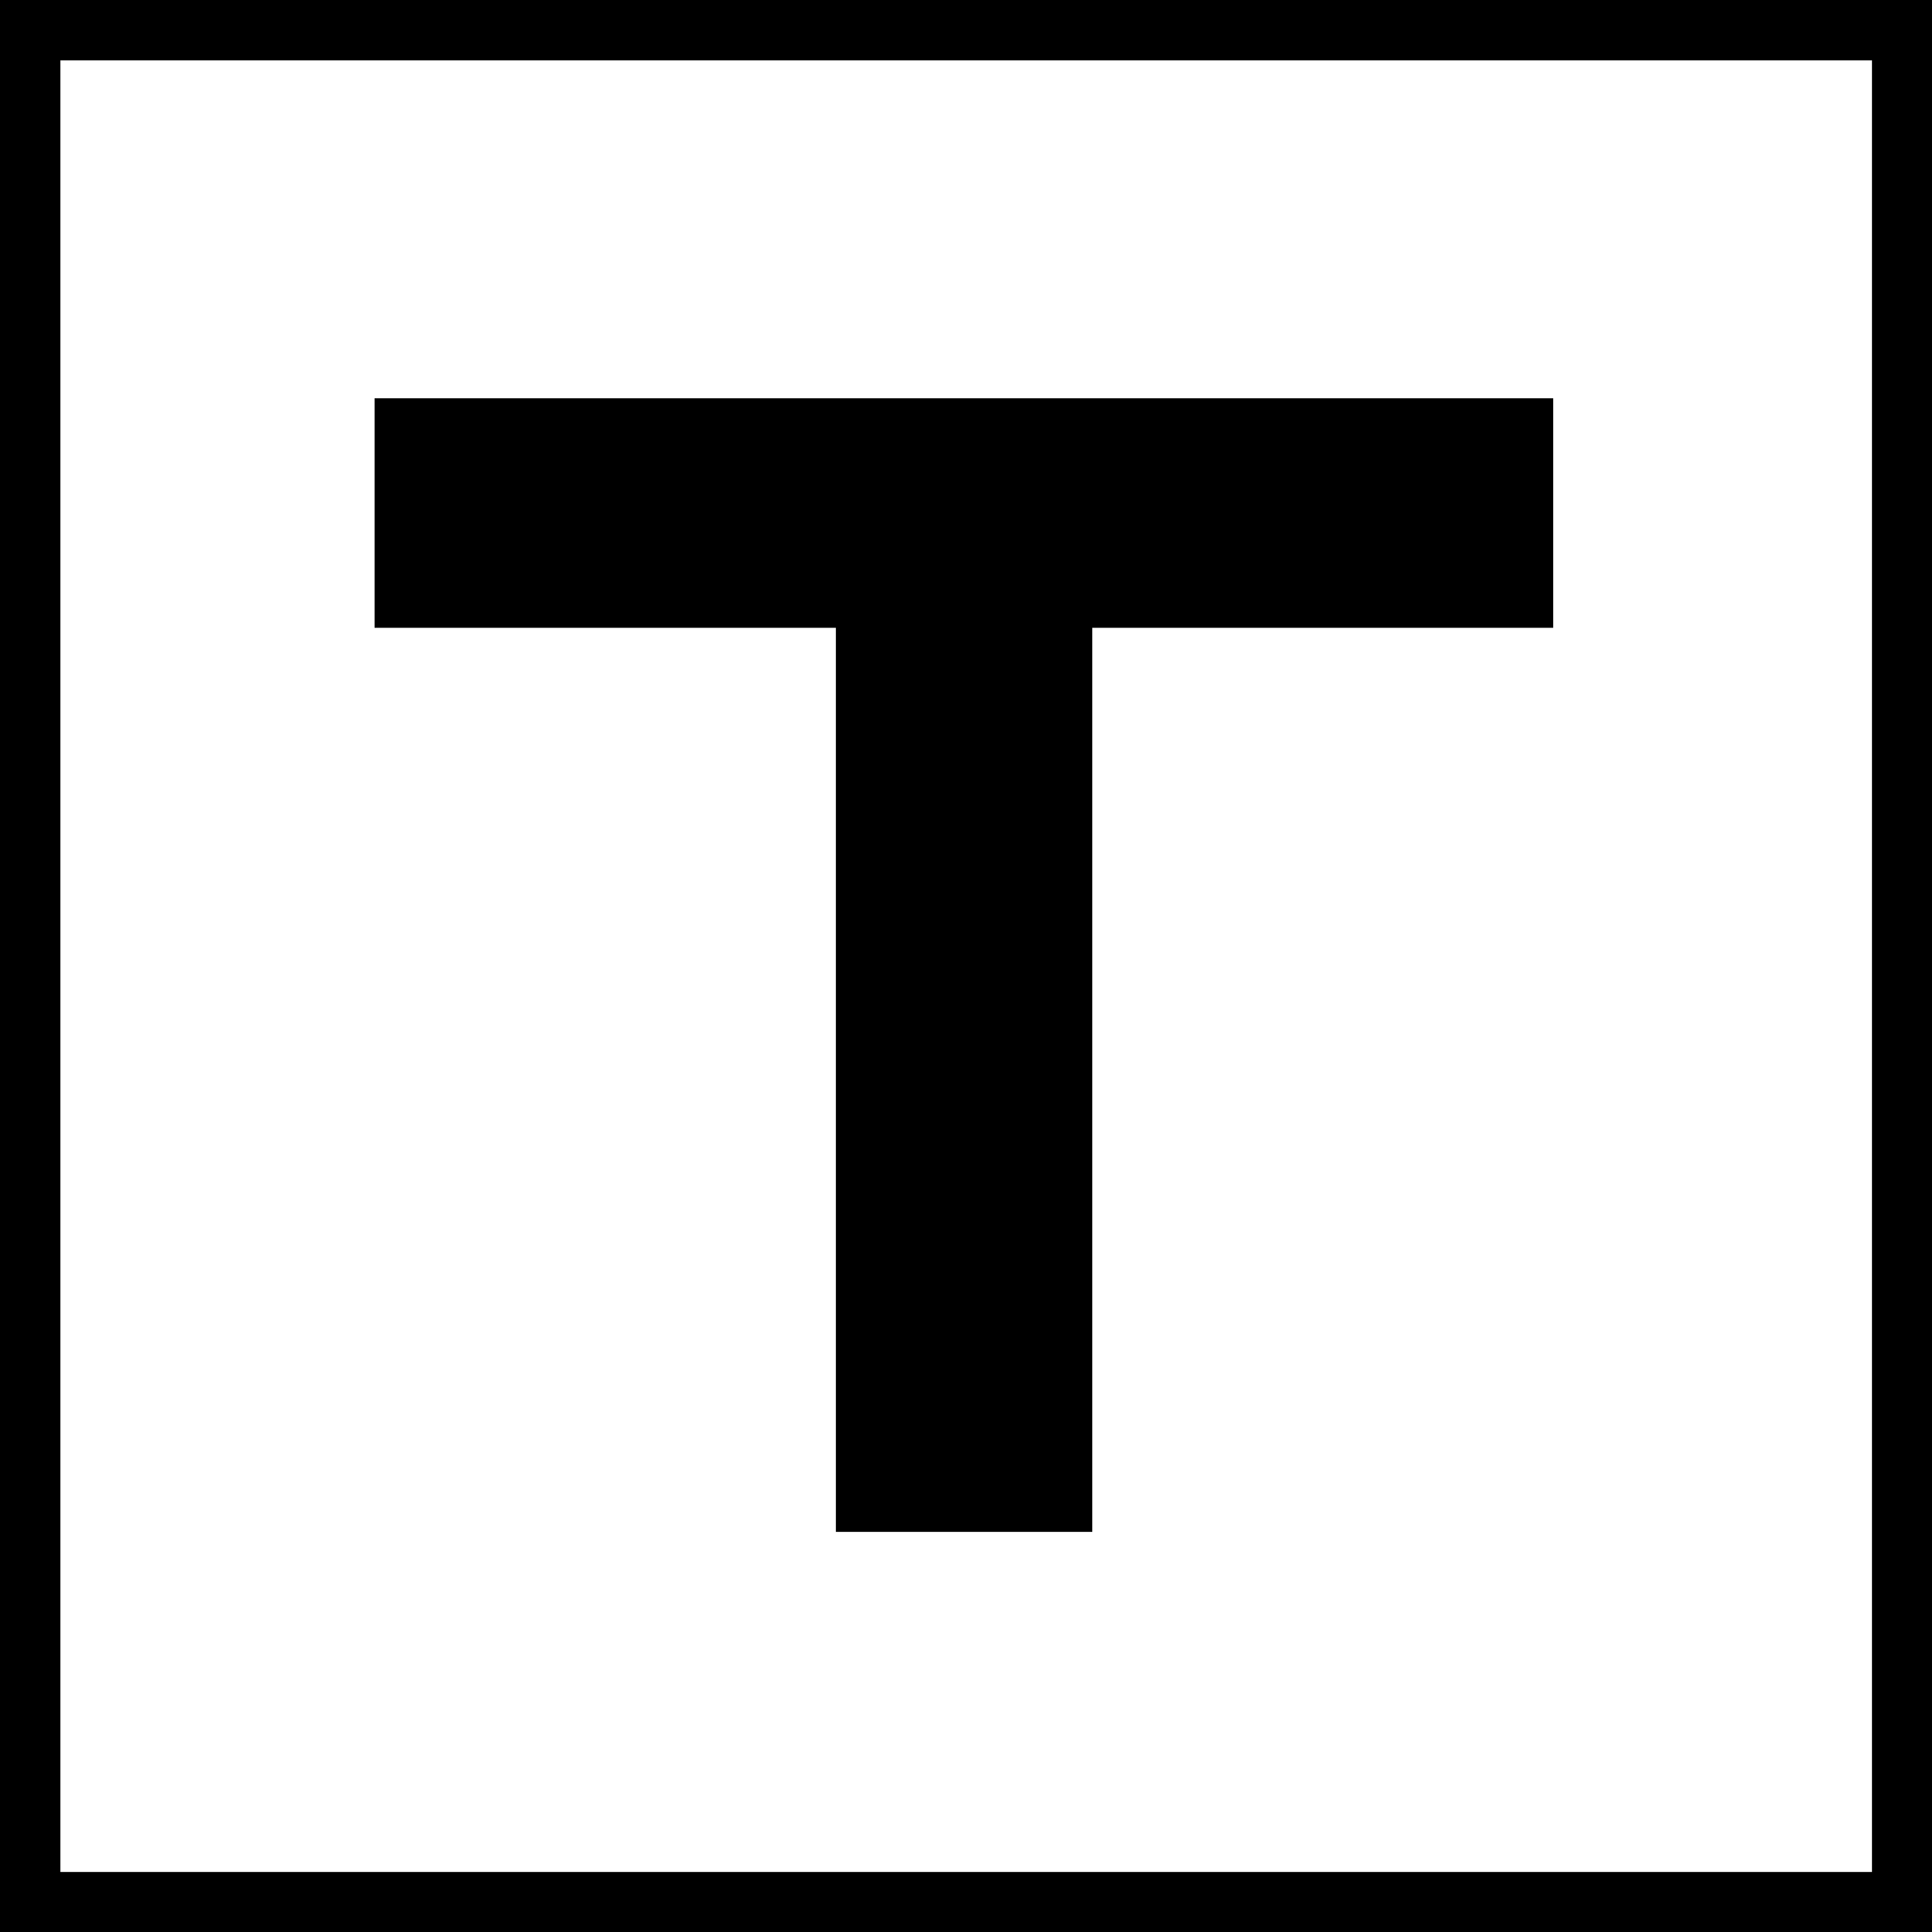 <?xml version="1.0" encoding="UTF-8"?> <svg xmlns="http://www.w3.org/2000/svg" xmlns:xlink="http://www.w3.org/1999/xlink" xml:space="preserve" width="6.403mm" height="6.403mm" version="1.1" style="shape-rendering:geometricPrecision; text-rendering:geometricPrecision; image-rendering:optimizeQuality; fill-rule:evenodd; clip-rule:evenodd" viewBox="0 0 5050 5050"> <defs> <style type="text/css"> .fil0 {fill:black;fill-rule:nonzero} </style> </defs> <g id="Слой_x0020_1">  <polygon class="fil0" points="979,1041 979,1641 2185,1641 2185,4004 2855,4004 2855,1641 4060,1641 4060,1041 "></polygon> <path class="fil0" d="M79 0l4893 0 78 0 0 79 0 4893 0 78 -78 0 -4893 0 -79 0 0 -78 0 -4893 0 -79 79 0zm4814 158l-4735 0 0 4735 4735 0 0 -4735z"></path> </g> </svg> 